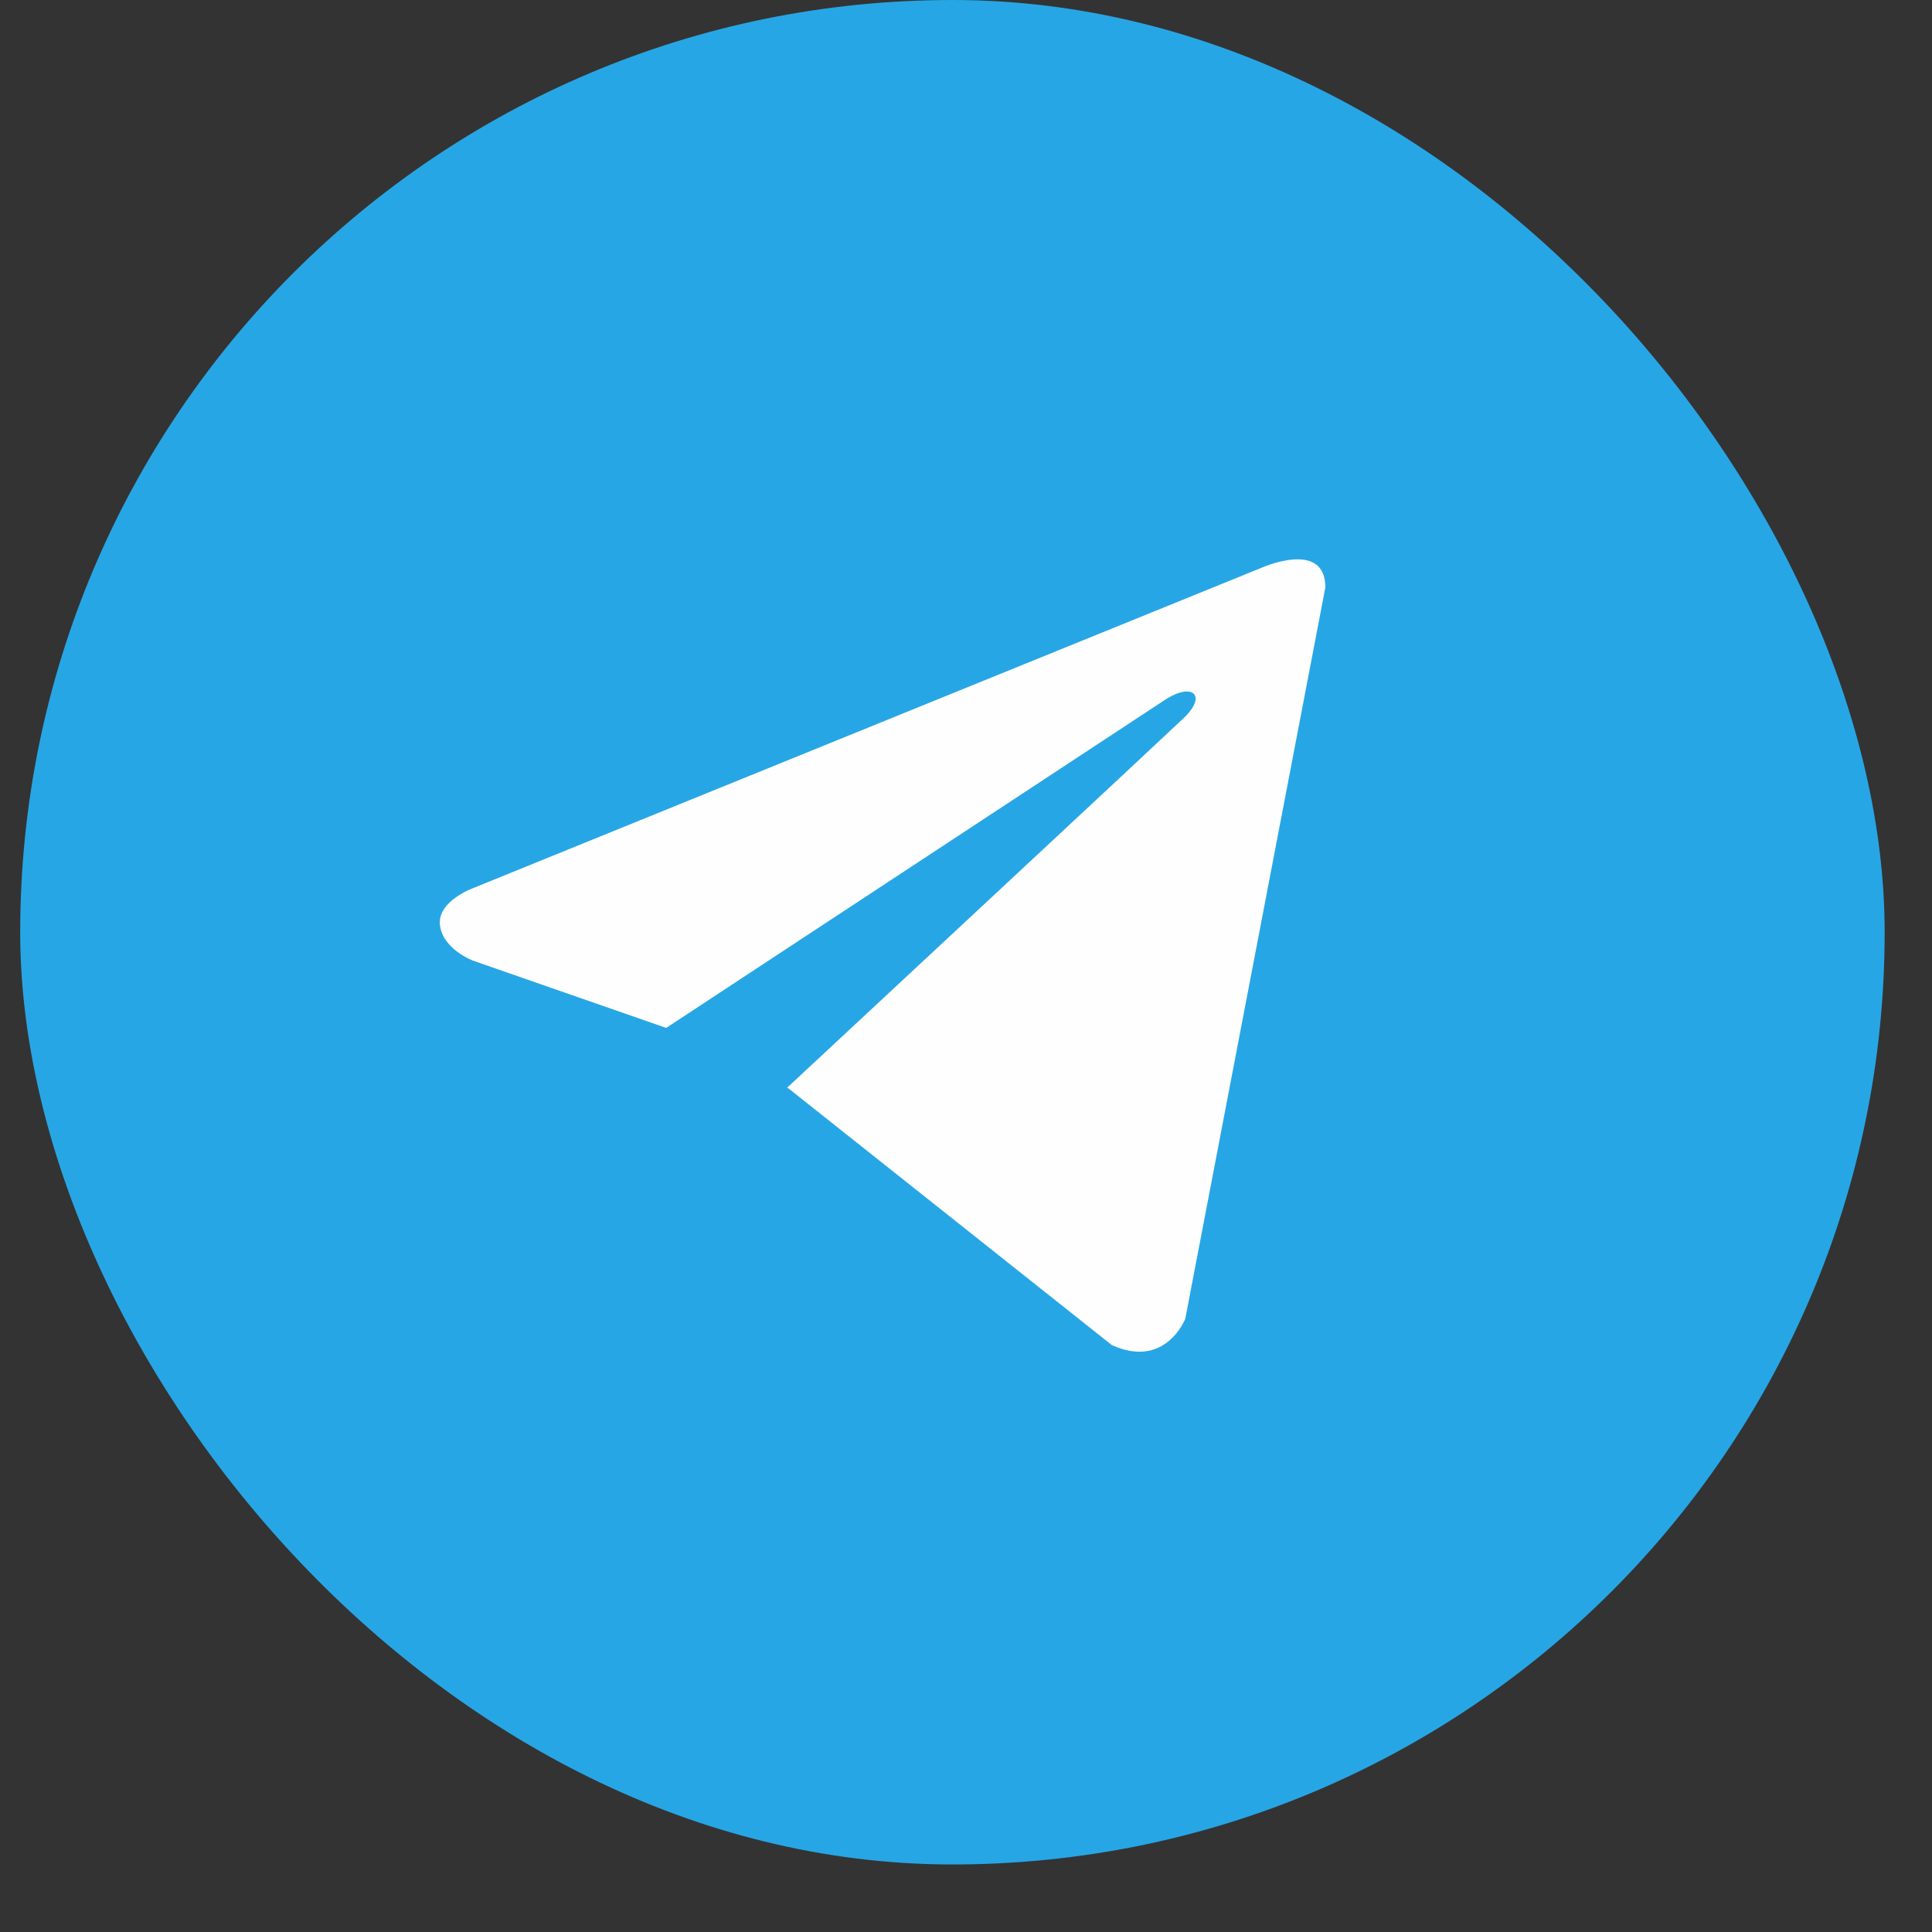 <?xml version="1.0" encoding="UTF-8"?> <svg xmlns="http://www.w3.org/2000/svg" width="22" height="22" viewBox="0 0 22 22" fill="none"><rect x="0" y="0" width="22" height="22" fill="#333333" stroke="none"/><rect x="0.23" width="21.231" height="21.231" rx="10.615" fill="#27A6E5"></rect><path d="M15.092 6.689L13.497 15.017C13.497 15.017 13.274 15.594 12.661 15.317L8.98 12.395L8.963 12.386C9.46 11.924 13.316 8.334 13.484 8.172C13.745 7.92 13.583 7.77 13.28 7.96L7.586 11.705L5.389 10.94C5.389 10.94 5.043 10.812 5.01 10.535C4.976 10.258 5.4 10.108 5.4 10.108L14.356 6.469C14.356 6.469 15.092 6.135 15.092 6.689V6.689Z" fill="#FEFEFE"></path></svg> 